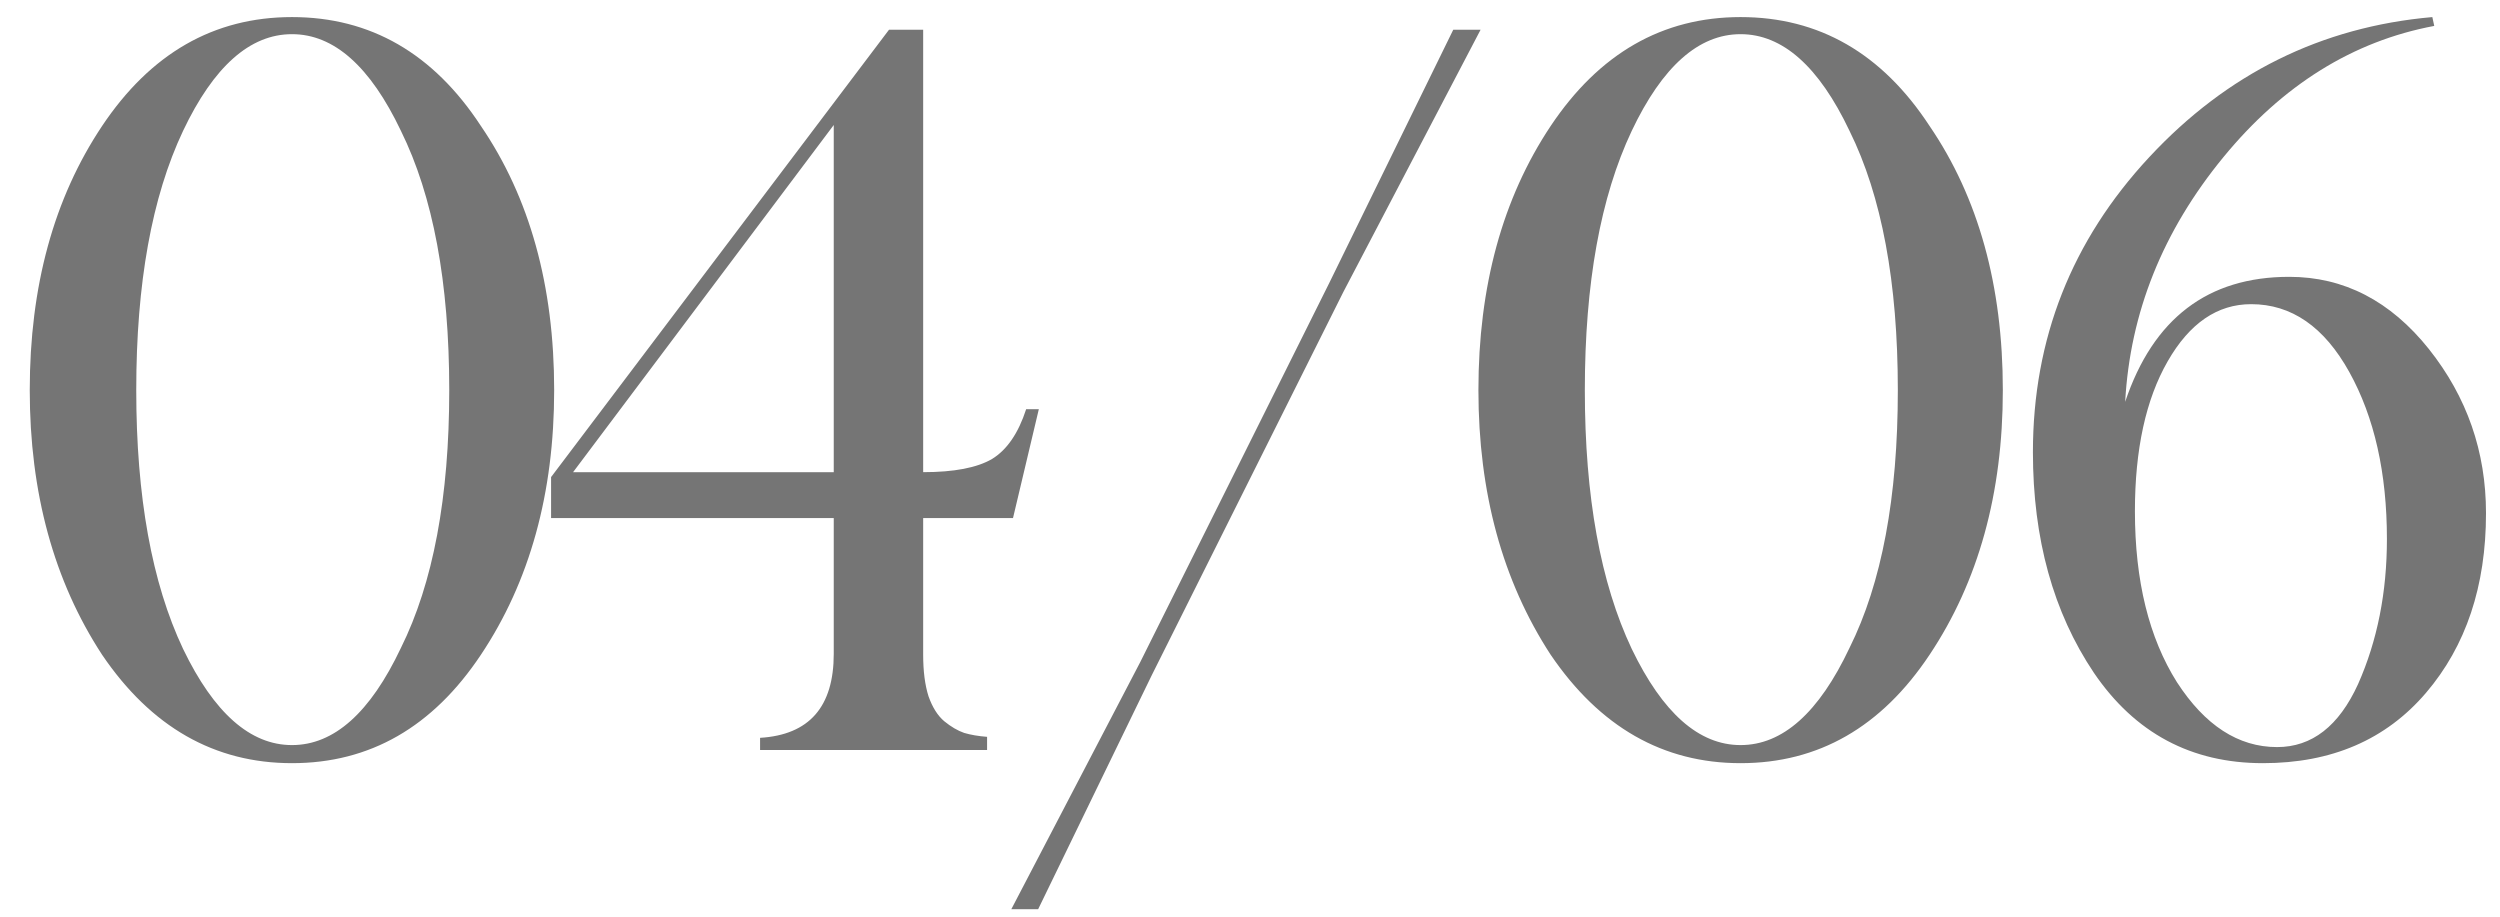 <?xml version="1.0" encoding="UTF-8"?> <svg xmlns="http://www.w3.org/2000/svg" width="30" height="11" viewBox="0 0 30 11" fill="none"> <path d="M5.771 7.857C5.193 8.725 4.438 9.158 3.504 9.158C2.574 9.158 1.814 8.725 1.225 7.857C0.646 6.971 0.357 5.912 0.357 4.682C0.357 3.436 0.646 2.379 1.225 1.512C1.807 0.641 2.566 0.205 3.504 0.205C4.445 0.205 5.201 0.641 5.771 1.512C6.357 2.371 6.65 3.428 6.65 4.682C6.65 5.92 6.357 6.979 5.771 7.857ZM5.391 4.682C5.391 3.389 5.197 2.352 4.811 1.57C4.443 0.797 4.008 0.41 3.504 0.41C3 0.41 2.564 0.797 2.197 1.57C1.822 2.363 1.635 3.4 1.635 4.682C1.635 5.959 1.822 6.994 2.197 7.787C2.568 8.557 3.004 8.941 3.504 8.941C4.008 8.941 4.443 8.553 4.811 7.775C5.197 6.998 5.391 5.967 5.391 4.682ZM12.156 6.217H11.078V7.857C11.078 8.053 11.099 8.219 11.142 8.355C11.189 8.488 11.252 8.588 11.33 8.654C11.412 8.721 11.492 8.768 11.57 8.795C11.648 8.818 11.74 8.834 11.845 8.842V9H9.121V8.854C9.711 8.818 10.005 8.482 10.005 7.846V6.217H6.613V5.725L10.668 0.357H11.078V5.666C11.449 5.666 11.724 5.613 11.904 5.508C12.084 5.398 12.22 5.199 12.314 4.91H12.466L12.156 6.217ZM6.877 5.666H10.005V1.5L6.877 5.666ZM12.136 10.91L13.683 7.945L15.95 3.398L17.439 0.357H17.767L16.12 3.504L13.818 8.109L12.458 10.91H12.136ZM23.155 7.857C22.577 8.725 21.821 9.158 20.887 9.158C19.958 9.158 19.198 8.725 18.608 7.857C18.03 6.971 17.741 5.912 17.741 4.682C17.741 3.436 18.03 2.379 18.608 1.512C19.19 0.641 19.95 0.205 20.887 0.205C21.829 0.205 22.585 0.641 23.155 1.512C23.741 2.371 24.034 3.428 24.034 4.682C24.034 5.92 23.741 6.979 23.155 7.857ZM22.774 4.682C22.774 3.389 22.581 2.352 22.194 1.57C21.827 0.797 21.391 0.41 20.887 0.41C20.384 0.41 19.948 0.797 19.581 1.57C19.206 2.363 19.018 3.4 19.018 4.682C19.018 5.959 19.206 6.994 19.581 7.787C19.952 8.557 20.387 8.941 20.887 8.941C21.391 8.941 21.827 8.553 22.194 7.775C22.581 6.998 22.774 5.967 22.774 4.682ZM27.471 3.322C28.127 3.322 28.686 3.611 29.147 4.189C29.604 4.764 29.832 5.42 29.832 6.158C29.832 7.033 29.592 7.752 29.112 8.314C28.631 8.877 27.979 9.158 27.155 9.158C26.295 9.158 25.619 8.797 25.127 8.074C24.639 7.348 24.395 6.465 24.395 5.426C24.395 4.066 24.86 2.887 25.79 1.887C26.723 0.883 27.856 0.322 29.188 0.205L29.211 0.311C28.235 0.494 27.391 1.02 26.68 1.887C25.953 2.773 25.561 3.752 25.502 4.822C25.838 3.822 26.494 3.322 27.471 3.322ZM27.325 8.965C27.743 8.965 28.067 8.713 28.297 8.209C28.528 7.689 28.643 7.109 28.643 6.469C28.643 5.676 28.493 5.008 28.192 4.465C27.891 3.922 27.498 3.65 27.014 3.65C26.608 3.65 26.274 3.879 26.012 4.336C25.75 4.793 25.619 5.393 25.619 6.135C25.619 6.971 25.788 7.654 26.123 8.186C26.459 8.705 26.86 8.965 27.325 8.965Z" fill="black" fill-opacity="0.54"></path> </svg> 